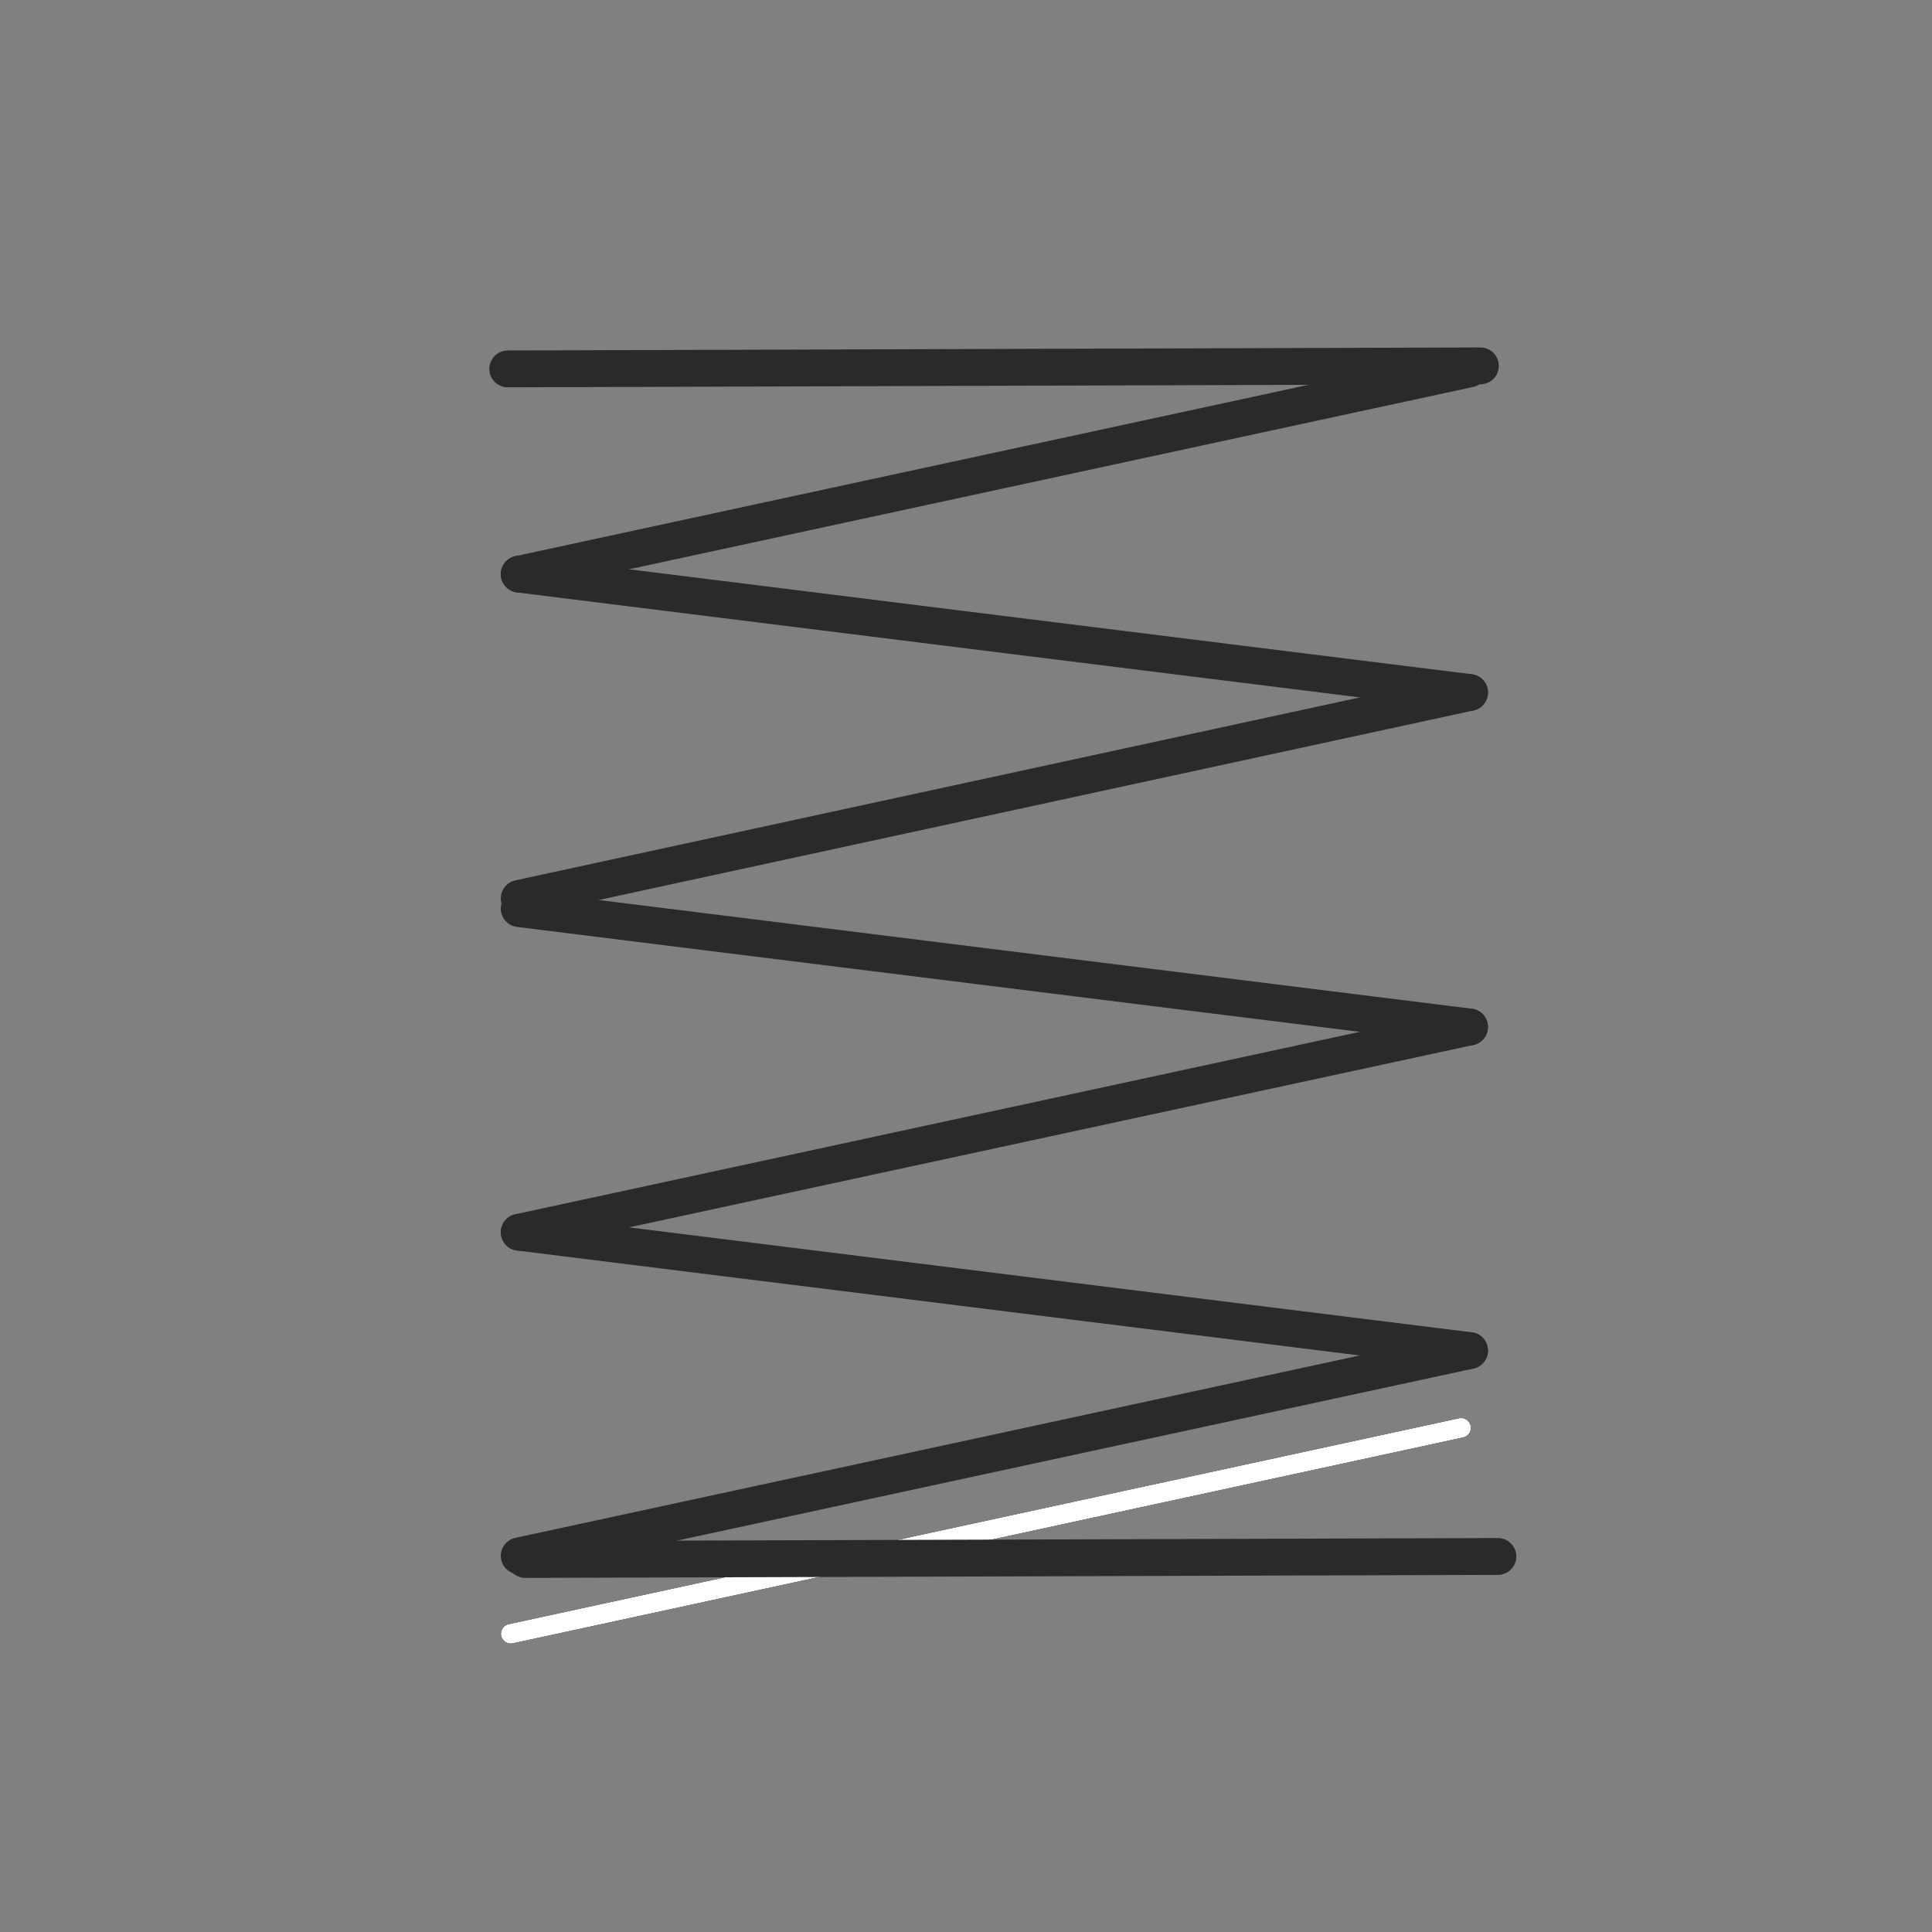 <?xml version="1.0" encoding="UTF-8"?>
<!DOCTYPE svg PUBLIC "-//W3C//DTD SVG 1.1//EN" "http://www.w3.org/Graphics/SVG/1.1/DTD/svg11.dtd">
<!-- Creator: CorelDRAW 2017 -->
<svg xmlns="http://www.w3.org/2000/svg" xml:space="preserve" width="32px" height="32px" version="1.1" style="shape-rendering:geometricPrecision; text-rendering:geometricPrecision; image-rendering:optimizeQuality; fill-rule:evenodd; clip-rule:evenodd"
viewBox="0 0 32 32"
 xmlns:xlink="http://www.w3.org/1999/xlink">
 <rect x="0" y="0" width="32" height="32" fill="#808080" stroke="none"/>
 <defs>
  <style type="text/css">
   <![CDATA[
    .str0 {stroke:#2B2A29;stroke-width:0.61;stroke-linecap:round;stroke-miterlimit:22.926}
    .str1 {stroke:white;stroke-width:0.31;stroke-linecap:round;stroke-miterlimit:22.926}
    .fil0 {fill:none}
   ]]>
  </style>
 </defs>
 <g id="Vrstva_x0020_1">
  <line class="fil0 str0" x1="8.6" y1="14.88" x2="24.34" y2= "11.47" />
  <line class="fil0 str0" x1="8.6" y1="25.77" x2="24.34" y2= "22.37" />
  <line class="fil0 str0" x1="8.6" y1="20.41" x2="24.34" y2= "17.01" />
  <line class="fil0 str0" x1="24.34" y1="11.47" x2="8.6" y2= "9.51" />
  <line class="fil0 str0" x1="24.34" y1="22.37" x2="8.6" y2= "20.41" />
  <line class="fil0 str0" x1="24.34" y1="17.01" x2="8.6" y2= "15.05" />
  <line class="fil0 str0" x1="8.6" y1="9.51" x2="24.34" y2= "6.11" />
  <line class="fil0 str1" x1="8.46" y1="27.06" x2="24.2" y2= "23.65" />
  <line class="fil0 str1" x1="8.46" y1="27.06" x2="24.2" y2= "23.65" />
  <line class="fil0 str1" x1="8.46" y1="27.06" x2="24.2" y2= "23.65" />
  <line class="fil0 str1" x1="8.46" y1="27.06" x2="24.2" y2= "23.65" />
  <line class="fil0 str0" x1="8.41" y1="6.11" x2="24.52" y2= "6.06" />
  <line class="fil0 str0" x1="8.7" y1="25.83" x2="24.81" y2= "25.78" />
  <rect class="fil0" x="0.18" y="-0.02" width="32" height="32"/>
 </g>
</svg>
